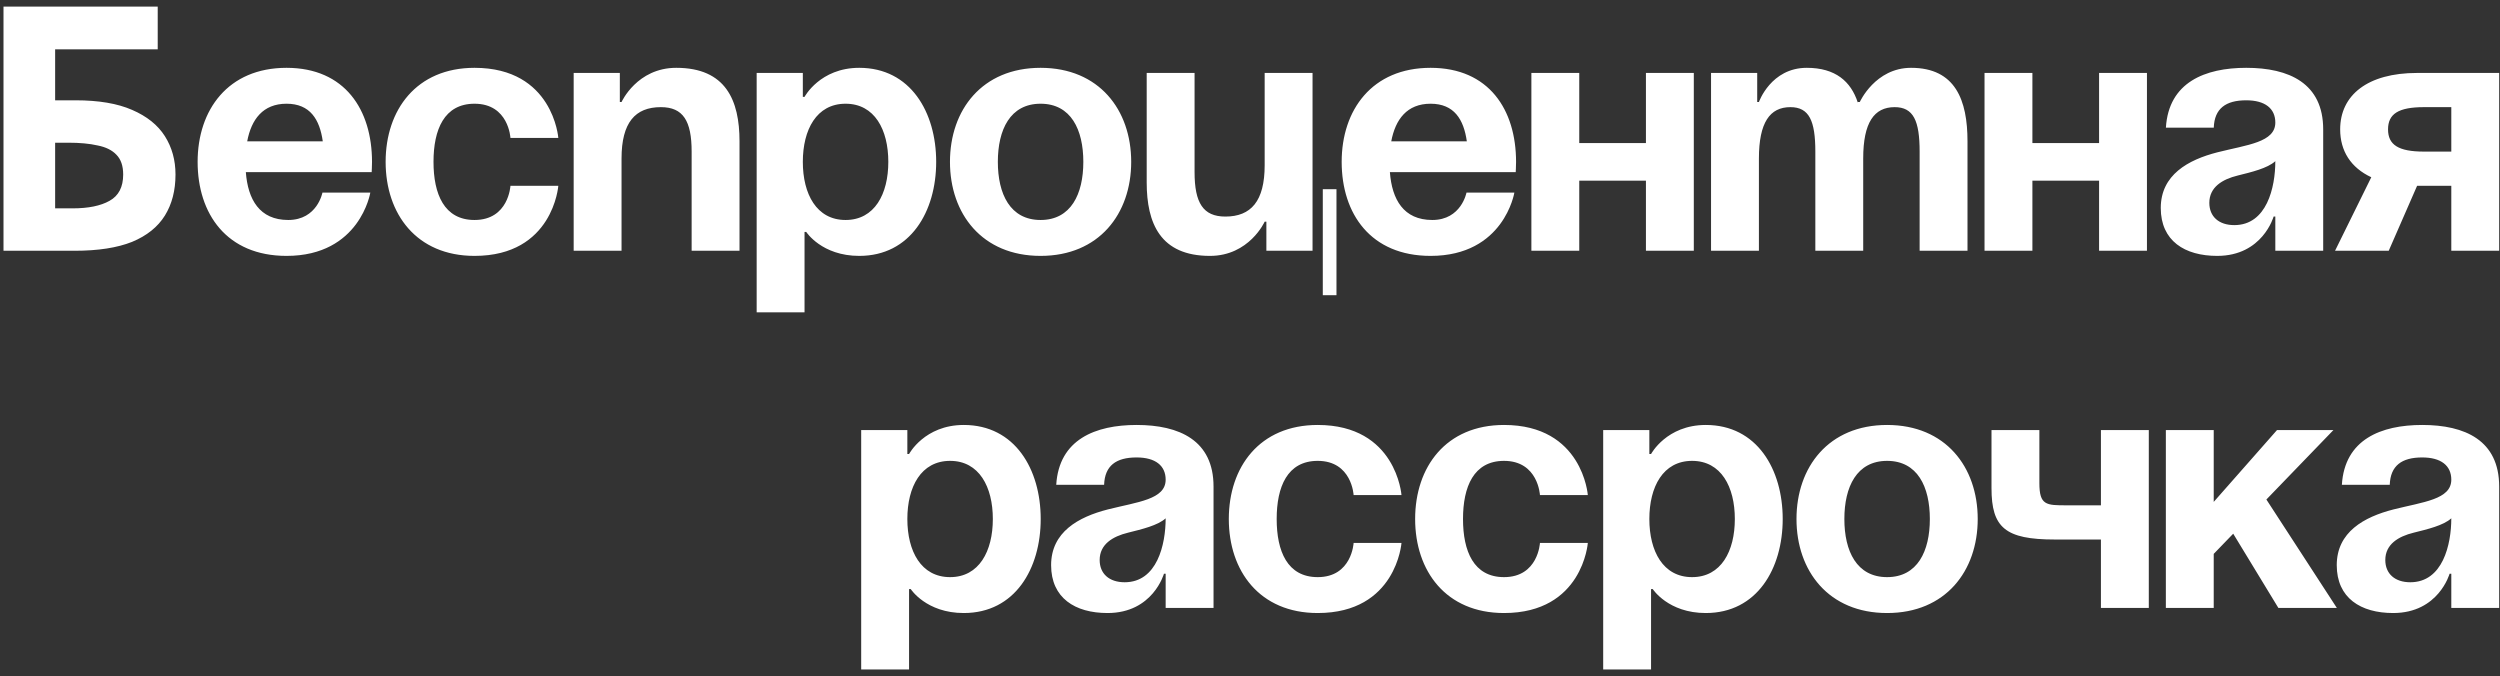 <?xml version="1.0" encoding="UTF-8"?> <svg xmlns="http://www.w3.org/2000/svg" width="329" height="89" viewBox="0 0 329 89" fill="none"><rect x="0" y="0" width="329" height="89" fill="#333333" stroke="none"/> <path d="M0.461 33V0.87H20.756V6.495H7.256V13.2H9.956C12.986 13.2 15.461 13.62 17.381 14.46C19.331 15.3 20.771 16.455 21.701 17.925C22.631 19.395 23.096 21.075 23.096 22.965C23.096 25.065 22.631 26.865 21.701 28.365C20.771 29.865 19.331 31.02 17.381 31.83C15.431 32.61 12.911 33 9.821 33H0.461ZM9.551 27.42C11.621 27.42 13.241 27.09 14.411 26.43C15.611 25.77 16.211 24.615 16.211 22.965C16.211 21.825 15.911 20.955 15.311 20.355C14.741 19.755 13.916 19.35 12.836 19.14C11.786 18.9 10.511 18.78 9.011 18.78H7.256V27.42H9.551ZM26.007 21.3C26.007 28.14 29.832 33.675 37.707 33.675C47.382 33.675 48.732 25.35 48.732 25.35H42.432C42.432 25.35 41.757 28.95 37.932 28.95C34.152 28.95 32.622 26.25 32.352 22.65H48.912C48.912 22.65 48.957 21.84 48.957 21.3C48.957 14.46 45.402 8.925 37.707 8.925C30.012 8.925 26.007 14.46 26.007 21.3ZM37.707 13.65C40.812 13.65 42.072 15.72 42.477 18.6H32.532C33.072 15.72 34.602 13.65 37.707 13.65ZM50.749 21.3C50.749 28.14 54.799 33.675 62.449 33.675C72.799 33.675 73.474 24.45 73.474 24.45H67.174C67.174 24.45 66.949 28.95 62.449 28.95C58.444 28.95 57.049 25.53 57.049 21.3C57.049 17.07 58.444 13.65 62.449 13.65C66.949 13.65 67.174 18.15 67.174 18.15H73.474C73.474 18.15 72.799 8.925 62.449 8.925C54.799 8.925 50.749 14.46 50.749 21.3ZM75.495 33H81.795V20.85C81.795 16.125 83.595 14.1 86.97 14.1C89.895 14.1 91.02 15.9 91.02 19.95V33H97.32V18.6C97.32 13.2 95.52 8.925 88.995 8.925C83.82 8.925 81.795 13.425 81.795 13.425H81.57V9.6H75.495V33ZM99.577 41.1H105.877V30.525H106.102C106.102 30.525 108.127 33.675 113.077 33.675C119.827 33.675 123.202 27.825 123.202 21.3C123.202 14.775 119.827 8.925 113.077 8.925C107.902 8.925 105.877 12.75 105.877 12.75H105.652V9.6H99.577V41.1ZM105.652 21.3C105.652 17.07 107.452 13.65 111.277 13.65C115.102 13.65 116.902 17.07 116.902 21.3C116.902 25.53 115.102 28.95 111.277 28.95C107.452 28.95 105.652 25.53 105.652 21.3ZM131.316 21.3C131.316 17.07 132.936 13.65 136.941 13.65C140.946 13.65 142.566 17.07 142.566 21.3C142.566 25.53 140.946 28.95 136.941 28.95C132.936 28.95 131.316 25.53 131.316 21.3ZM125.016 21.3C125.016 28.14 129.246 33.675 136.941 33.675C144.636 33.675 148.866 28.14 148.866 21.3C148.866 14.46 144.636 8.925 136.941 8.925C129.246 8.925 125.016 14.46 125.016 21.3ZM175.88 24.9H174.08V38.85H175.88V24.9ZM172.73 9.6H166.43V21.75C166.43 26.475 164.63 28.5 161.255 28.5C158.33 28.5 157.205 26.7 157.205 22.65V9.6H150.905V24C150.905 29.4 152.705 33.675 159.23 33.675C164.405 33.675 166.43 29.175 166.43 29.175H166.655V33H172.73V9.6ZM176.564 21.3C176.564 28.14 180.389 33.675 188.264 33.675C197.939 33.675 199.289 25.35 199.289 25.35H192.989C192.989 25.35 192.314 28.95 188.489 28.95C184.709 28.95 183.179 26.25 182.909 22.65H199.469C199.469 22.65 199.514 21.84 199.514 21.3C199.514 14.46 195.959 8.925 188.264 8.925C180.569 8.925 176.564 14.46 176.564 21.3ZM188.264 13.65C191.369 13.65 192.629 15.72 193.034 18.6H183.089C183.629 15.72 185.159 13.65 188.264 13.65ZM216.605 33H222.905V9.6H216.605V18.825H207.83V9.6H201.53V33H207.83V23.775H216.605V33ZM238.898 33H245.198V20.85C245.198 16.125 246.638 14.1 249.338 14.1C251.813 14.1 252.623 15.9 252.623 19.95V33H258.923V18.6C258.923 13.2 257.348 8.925 251.498 8.925C246.773 8.925 244.748 13.425 244.748 13.425H244.523L244.478 13.47C243.578 10.725 241.553 8.925 237.773 8.925C233.048 8.925 231.473 13.425 231.473 13.425H231.248V9.6H225.173V33H231.473V20.85C231.473 16.125 232.913 14.1 235.613 14.1C238.088 14.1 238.898 15.9 238.898 19.95V33ZM276.239 33H282.539V9.6H276.239V18.825H267.464V9.6H261.164V33H267.464V23.775H276.239V33ZM291.332 16.8C291.422 14.28 292.907 13.2 295.607 13.2C298.082 13.2 299.432 14.28 299.432 16.125C299.432 18.735 295.742 19.05 291.827 20.04C287.957 21.03 284.357 23.01 284.357 27.375C284.357 31.695 287.507 33.675 291.782 33.675C297.767 33.675 299.207 28.5 299.207 28.5H299.432V33H305.732V17.025C305.732 10.95 301.232 8.925 295.607 8.925C290.207 8.925 285.392 10.815 285.032 16.8H291.332ZM299.432 21.21C299.432 24.675 298.307 29.625 294.032 29.625C292.007 29.625 290.747 28.5 290.747 26.7C290.747 24.63 292.457 23.595 294.482 23.1C296.282 22.65 298.397 22.155 299.432 21.21ZM328.891 9.6H318.091C311.566 9.6 307.966 12.525 307.966 17.025C307.966 19.86 309.361 22.065 312.061 23.325L307.291 33H314.356L318.091 24.45H322.591V33H328.891V9.6ZM318.991 19.95C315.616 19.95 314.266 19.05 314.266 17.025C314.266 15 315.616 14.1 318.991 14.1H322.591V19.95H318.991ZM113.332 88.1H119.632V77.525H119.857C119.857 77.525 121.882 80.675 126.832 80.675C133.582 80.675 136.957 74.825 136.957 68.3C136.957 61.775 133.582 55.925 126.832 55.925C121.657 55.925 119.632 59.75 119.632 59.75H119.407V56.6H113.332V88.1ZM119.407 68.3C119.407 64.07 121.207 60.65 125.032 60.65C128.857 60.65 130.657 64.07 130.657 68.3C130.657 72.53 128.857 75.95 125.032 75.95C121.207 75.95 119.407 72.53 119.407 68.3ZM145.301 63.8C145.391 61.28 146.876 60.2 149.576 60.2C152.051 60.2 153.401 61.28 153.401 63.125C153.401 65.735 149.711 66.05 145.796 67.04C141.926 68.03 138.326 70.01 138.326 74.375C138.326 78.695 141.476 80.675 145.751 80.675C151.736 80.675 153.176 75.5 153.176 75.5H153.401V80H159.701V64.025C159.701 57.95 155.201 55.925 149.576 55.925C144.176 55.925 139.361 57.815 139.001 63.8H145.301ZM153.401 68.21C153.401 71.675 152.276 76.625 148.001 76.625C145.976 76.625 144.716 75.5 144.716 73.7C144.716 71.63 146.426 70.595 148.451 70.1C150.251 69.65 152.366 69.155 153.401 68.21ZM161.711 68.3C161.711 75.14 165.761 80.675 173.411 80.675C183.761 80.675 184.436 71.45 184.436 71.45H178.136C178.136 71.45 177.911 75.95 173.411 75.95C169.406 75.95 168.011 72.53 168.011 68.3C168.011 64.07 169.406 60.65 173.411 60.65C177.911 60.65 178.136 65.15 178.136 65.15H184.436C184.436 65.15 183.761 55.925 173.411 55.925C165.761 55.925 161.711 61.46 161.711 68.3ZM186.232 68.3C186.232 75.14 190.282 80.675 197.932 80.675C208.282 80.675 208.957 71.45 208.957 71.45H202.657C202.657 71.45 202.432 75.95 197.932 75.95C193.927 75.95 192.532 72.53 192.532 68.3C192.532 64.07 193.927 60.65 197.932 60.65C202.432 60.65 202.657 65.15 202.657 65.15H208.957C208.957 65.15 208.282 55.925 197.932 55.925C190.282 55.925 186.232 61.46 186.232 68.3ZM210.979 88.1H217.279V77.525H217.504C217.504 77.525 219.529 80.675 224.479 80.675C231.229 80.675 234.604 74.825 234.604 68.3C234.604 61.775 231.229 55.925 224.479 55.925C219.304 55.925 217.279 59.75 217.279 59.75H217.054V56.6H210.979V88.1ZM217.054 68.3C217.054 64.07 218.854 60.65 222.679 60.65C226.504 60.65 228.304 64.07 228.304 68.3C228.304 72.53 226.504 75.95 222.679 75.95C218.854 75.95 217.054 72.53 217.054 68.3ZM242.718 68.3C242.718 64.07 244.338 60.65 248.343 60.65C252.348 60.65 253.968 64.07 253.968 68.3C253.968 72.53 252.348 75.95 248.343 75.95C244.338 75.95 242.718 72.53 242.718 68.3ZM236.418 68.3C236.418 75.14 240.648 80.675 248.343 80.675C256.038 80.675 260.268 75.14 260.268 68.3C260.268 61.46 256.038 55.925 248.343 55.925C240.648 55.925 236.418 61.46 236.418 68.3ZM282.782 56.6H276.482V66.5H271.982C269.282 66.5 268.382 66.5 268.382 63.575V56.6H262.082V64.25C262.082 69.425 263.882 71 270.407 71H276.482V80H282.782V56.6ZM285.026 80H291.326V72.89L293.891 70.235L299.831 80H307.526L298.256 65.735L307.076 56.6H299.651L291.326 66.05V56.6H285.026V80ZM314.491 63.8C314.581 61.28 316.066 60.2 318.766 60.2C321.241 60.2 322.591 61.28 322.591 63.125C322.591 65.735 318.901 66.05 314.986 67.04C311.116 68.03 307.516 70.01 307.516 74.375C307.516 78.695 310.666 80.675 314.941 80.675C320.926 80.675 322.366 75.5 322.366 75.5H322.591V80H328.891V64.025C328.891 57.95 324.391 55.925 318.766 55.925C313.366 55.925 308.551 57.815 308.191 63.8H314.491ZM322.591 68.21C322.591 71.675 321.466 76.625 317.191 76.625C315.166 76.625 313.906 75.5 313.906 73.7C313.906 71.63 315.616 70.595 317.641 70.1C319.441 69.65 321.556 69.155 322.591 68.21Z" fill="white"></path> </svg> 
